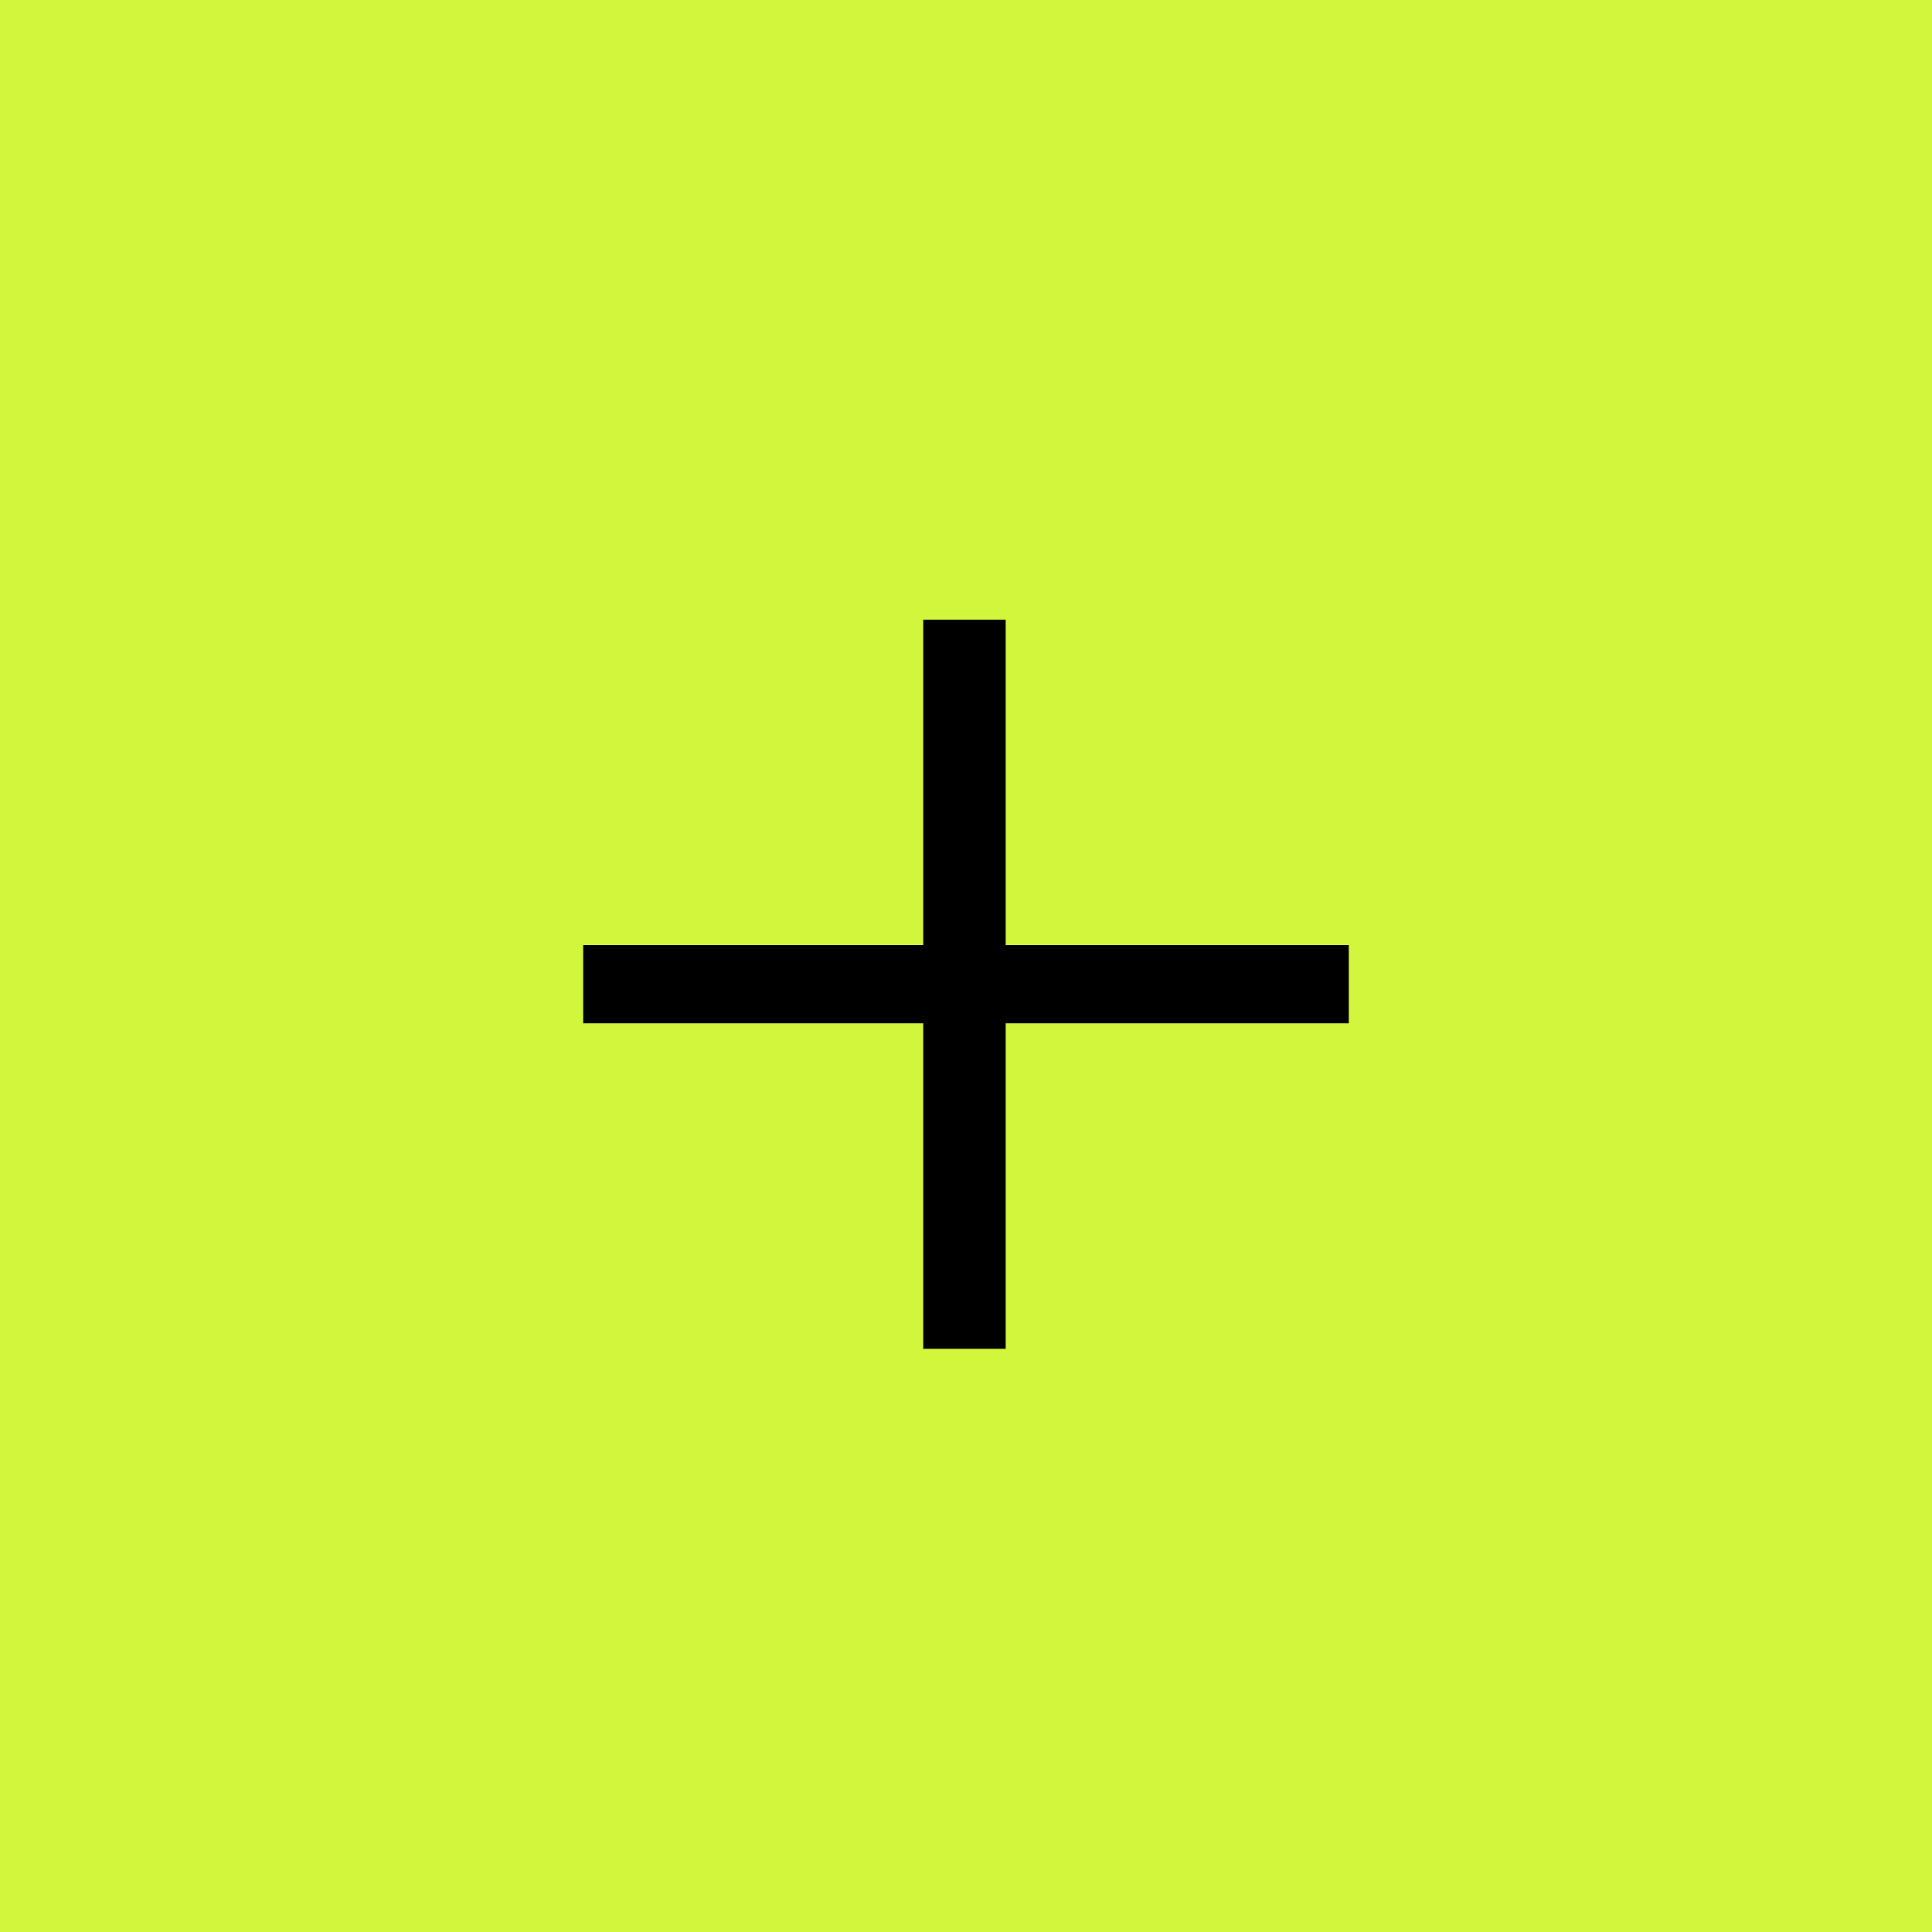<?xml version="1.0" encoding="UTF-8"?> <svg xmlns="http://www.w3.org/2000/svg" width="15" height="15" viewBox="0 0 15 15" fill="none"><path d="M0 0H15V15H0V0Z" fill="#D1F63B"></path><path d="M10.472 7.338V7.945H7.808V10.472H7.168V7.945H4.528V7.338H7.168V4.811H7.808V7.338H10.472Z" fill="black"></path></svg> 